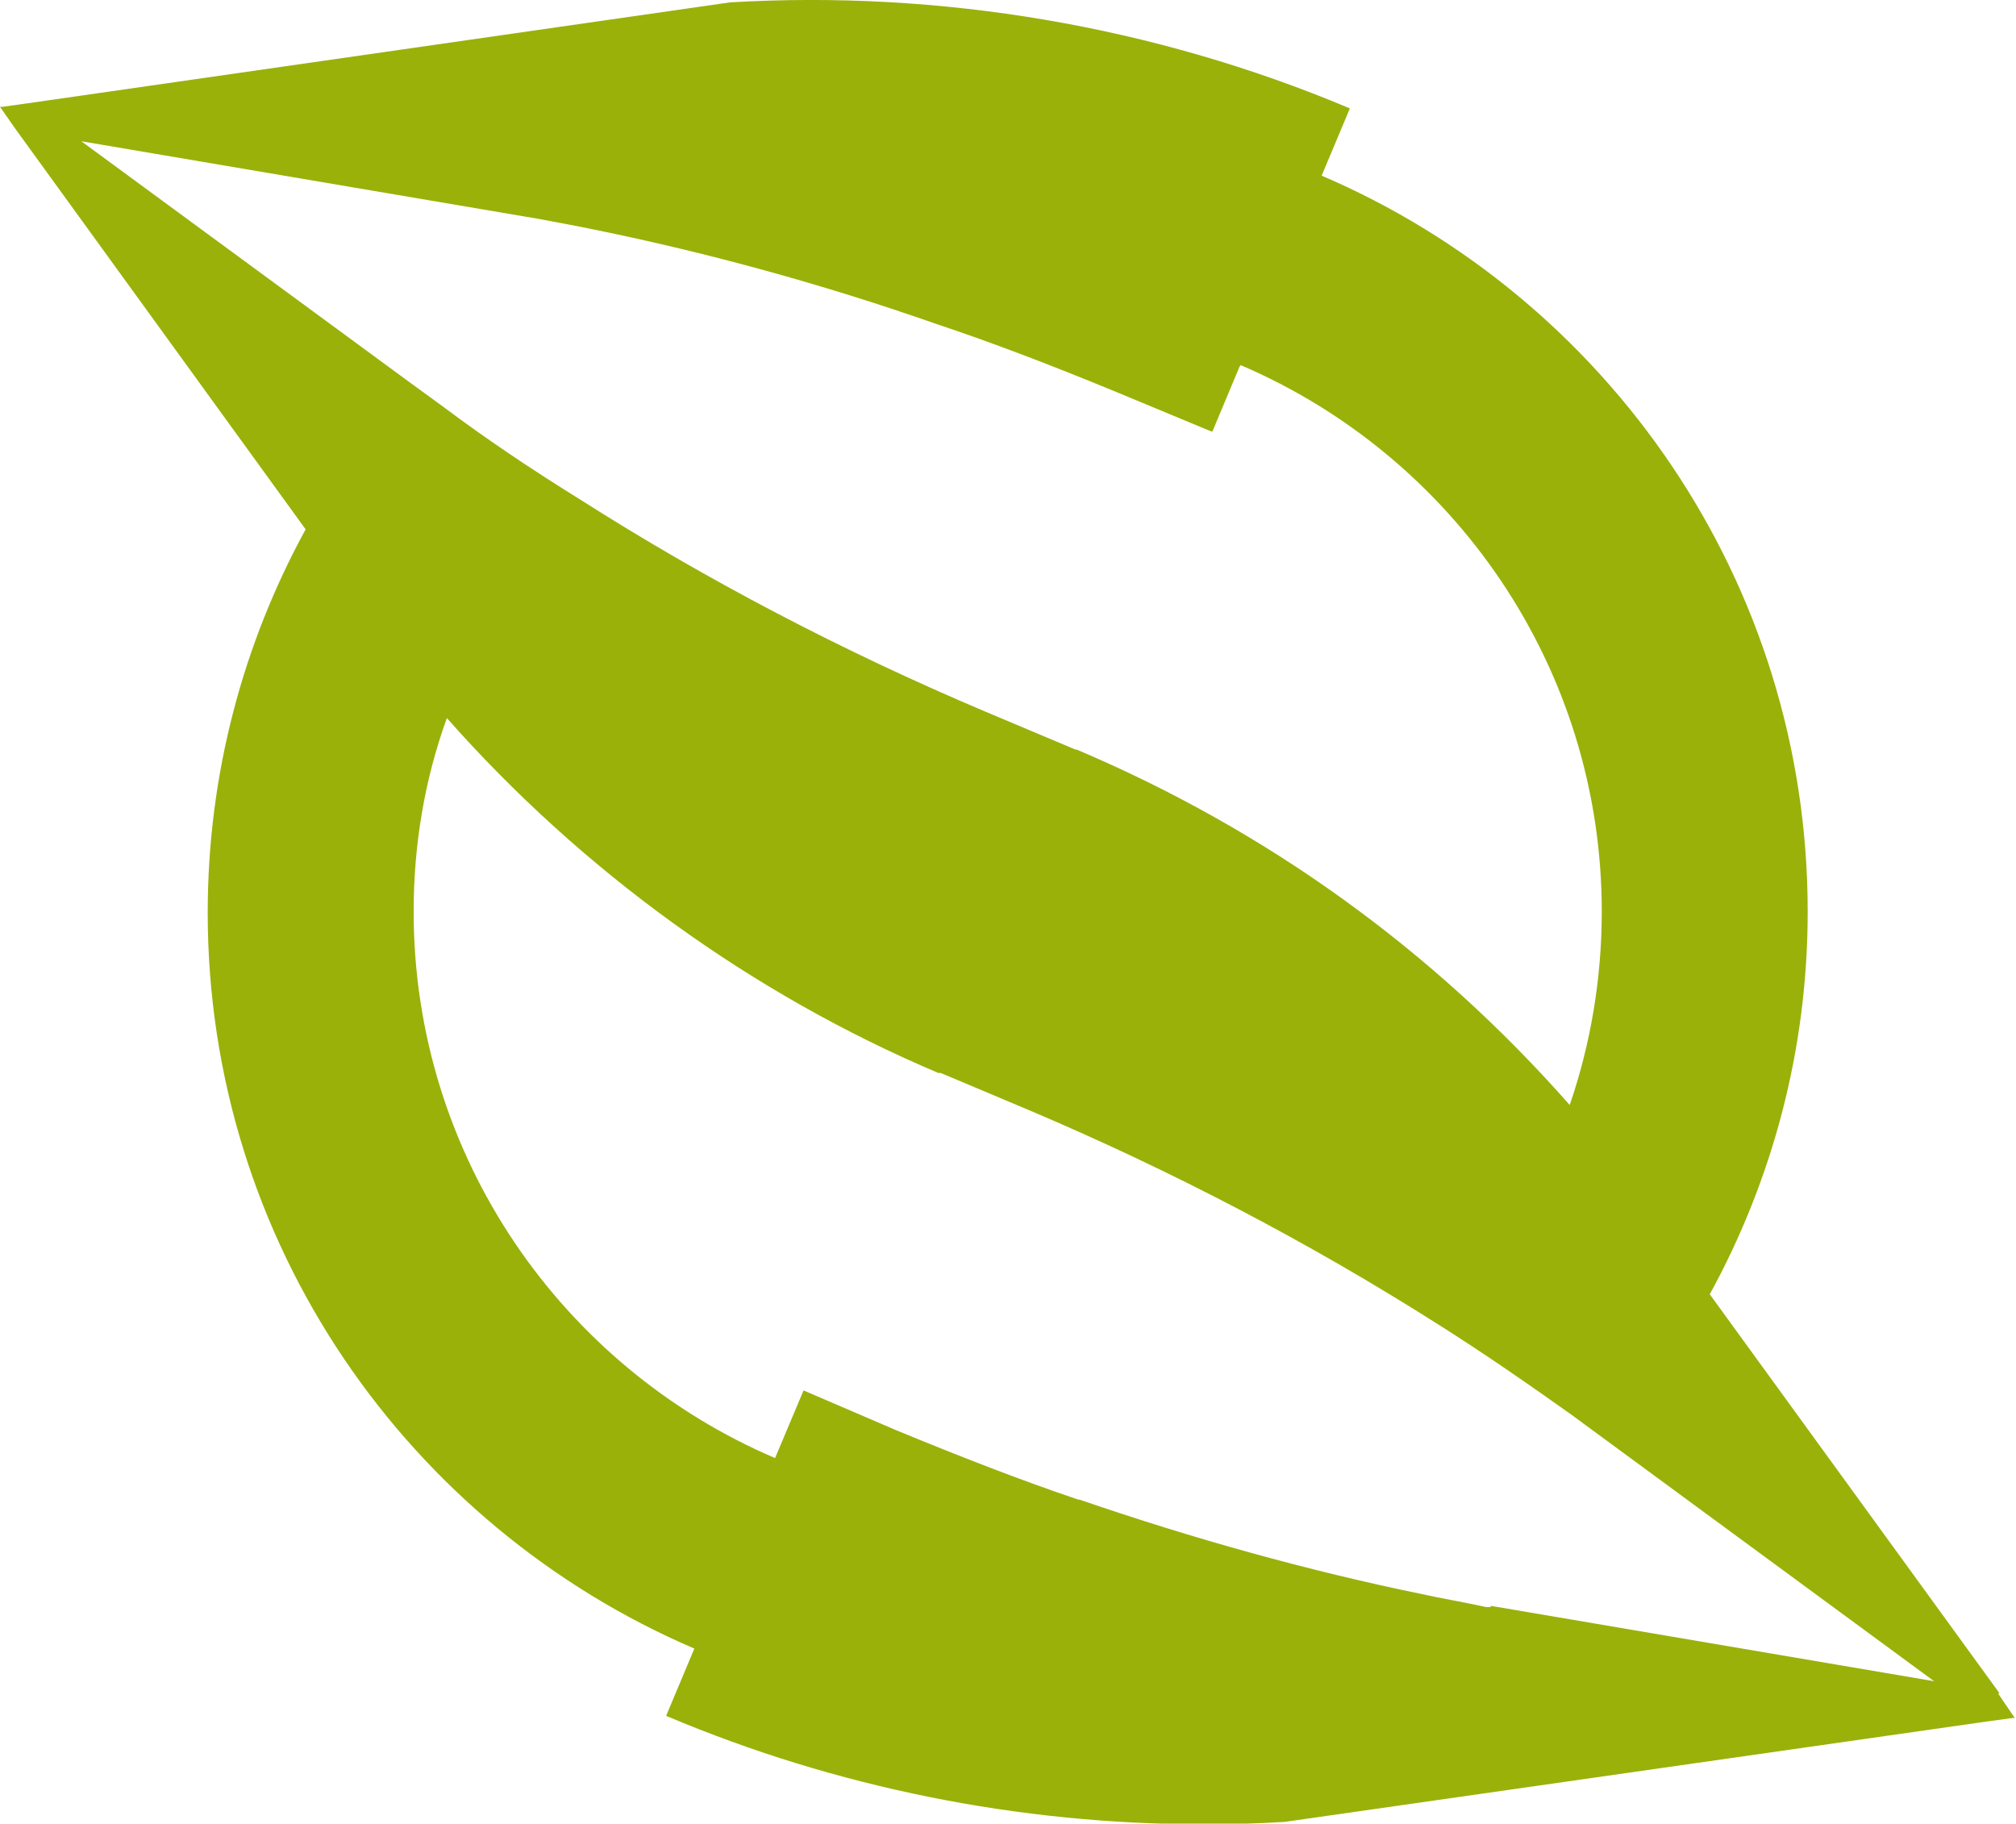 <?xml version="1.0" encoding="UTF-8"?>
<svg id="Capa_2" data-name="Capa 2" xmlns="http://www.w3.org/2000/svg" viewBox="0 0 33.97 30.73">
  <defs>
    <style>
      .cls-1 {
        fill: #9ab10a;
      }
    </style>
  </defs>
  <g id="CONT">
    <path class="cls-1" d="M33.69,28.53l-4.88-6.72h0c1.05-1.92,1.65-4.11,1.65-6.45,0-5.56-3.38-10.34-8.19-12.4l.47-1.12v-.02s-.01,0-.01,0C19.45.44,15.84-.17,12.3.04L.47,1.74l-.43.06h-.04s.28.4.28.4l4.87,6.72h0c-1.05,1.92-1.65,4.12-1.65,6.46,0,5.57,3.39,10.34,8.2,12.4l-.47,1.12v.02s.01,0,.01,0c2.84,1.2,5.93,1.82,9.01,1.82.47,0,.94-.01,1.4-.04l11.82-1.69.44-.06h.04s-.28-.41-.28-.41ZM1.37,2.38l7.48,1.27.18.03c.32.06.65.12.99.19,1.91.39,3.85.92,5.76,1.59.9.3,1.88.67,3.09,1.17l1.54.64h.02s.46-1.1.46-1.1h.01v-.02c3.58,1.53,6.09,5.08,6.09,9.21,0,1.14-.19,2.24-.54,3.26-2.3-2.61-5.1-4.63-8.31-5.99h-.02s0,0,0,0l-1.52-.64c-2.41-1.02-4.7-2.22-6.82-3.57-.84-.52-1.61-1.04-2.29-1.55l-.59-.43L1.37,2.38ZM25.12,27.08h-.08c-.36-.08-.73-.14-1.09-.22-1.9-.39-3.84-.93-5.76-1.59h-.02c-.95-.32-1.98-.72-3.07-1.17l-1.56-.67-.48,1.14c-3.58-1.53-6.09-5.08-6.09-9.21,0-1.14.19-2.24.56-3.26,2.28,2.58,5.14,4.65,8.28,5.98h0s.02,0,.02,0c0,0,0,0,0,0h.02s0,0,0,0l1.52.64c2.4,1.02,4.69,2.22,6.82,3.57.86.54,1.67,1.11,2.29,1.55l6.11,4.49-7.47-1.27Z"/>
  </g>
</svg>